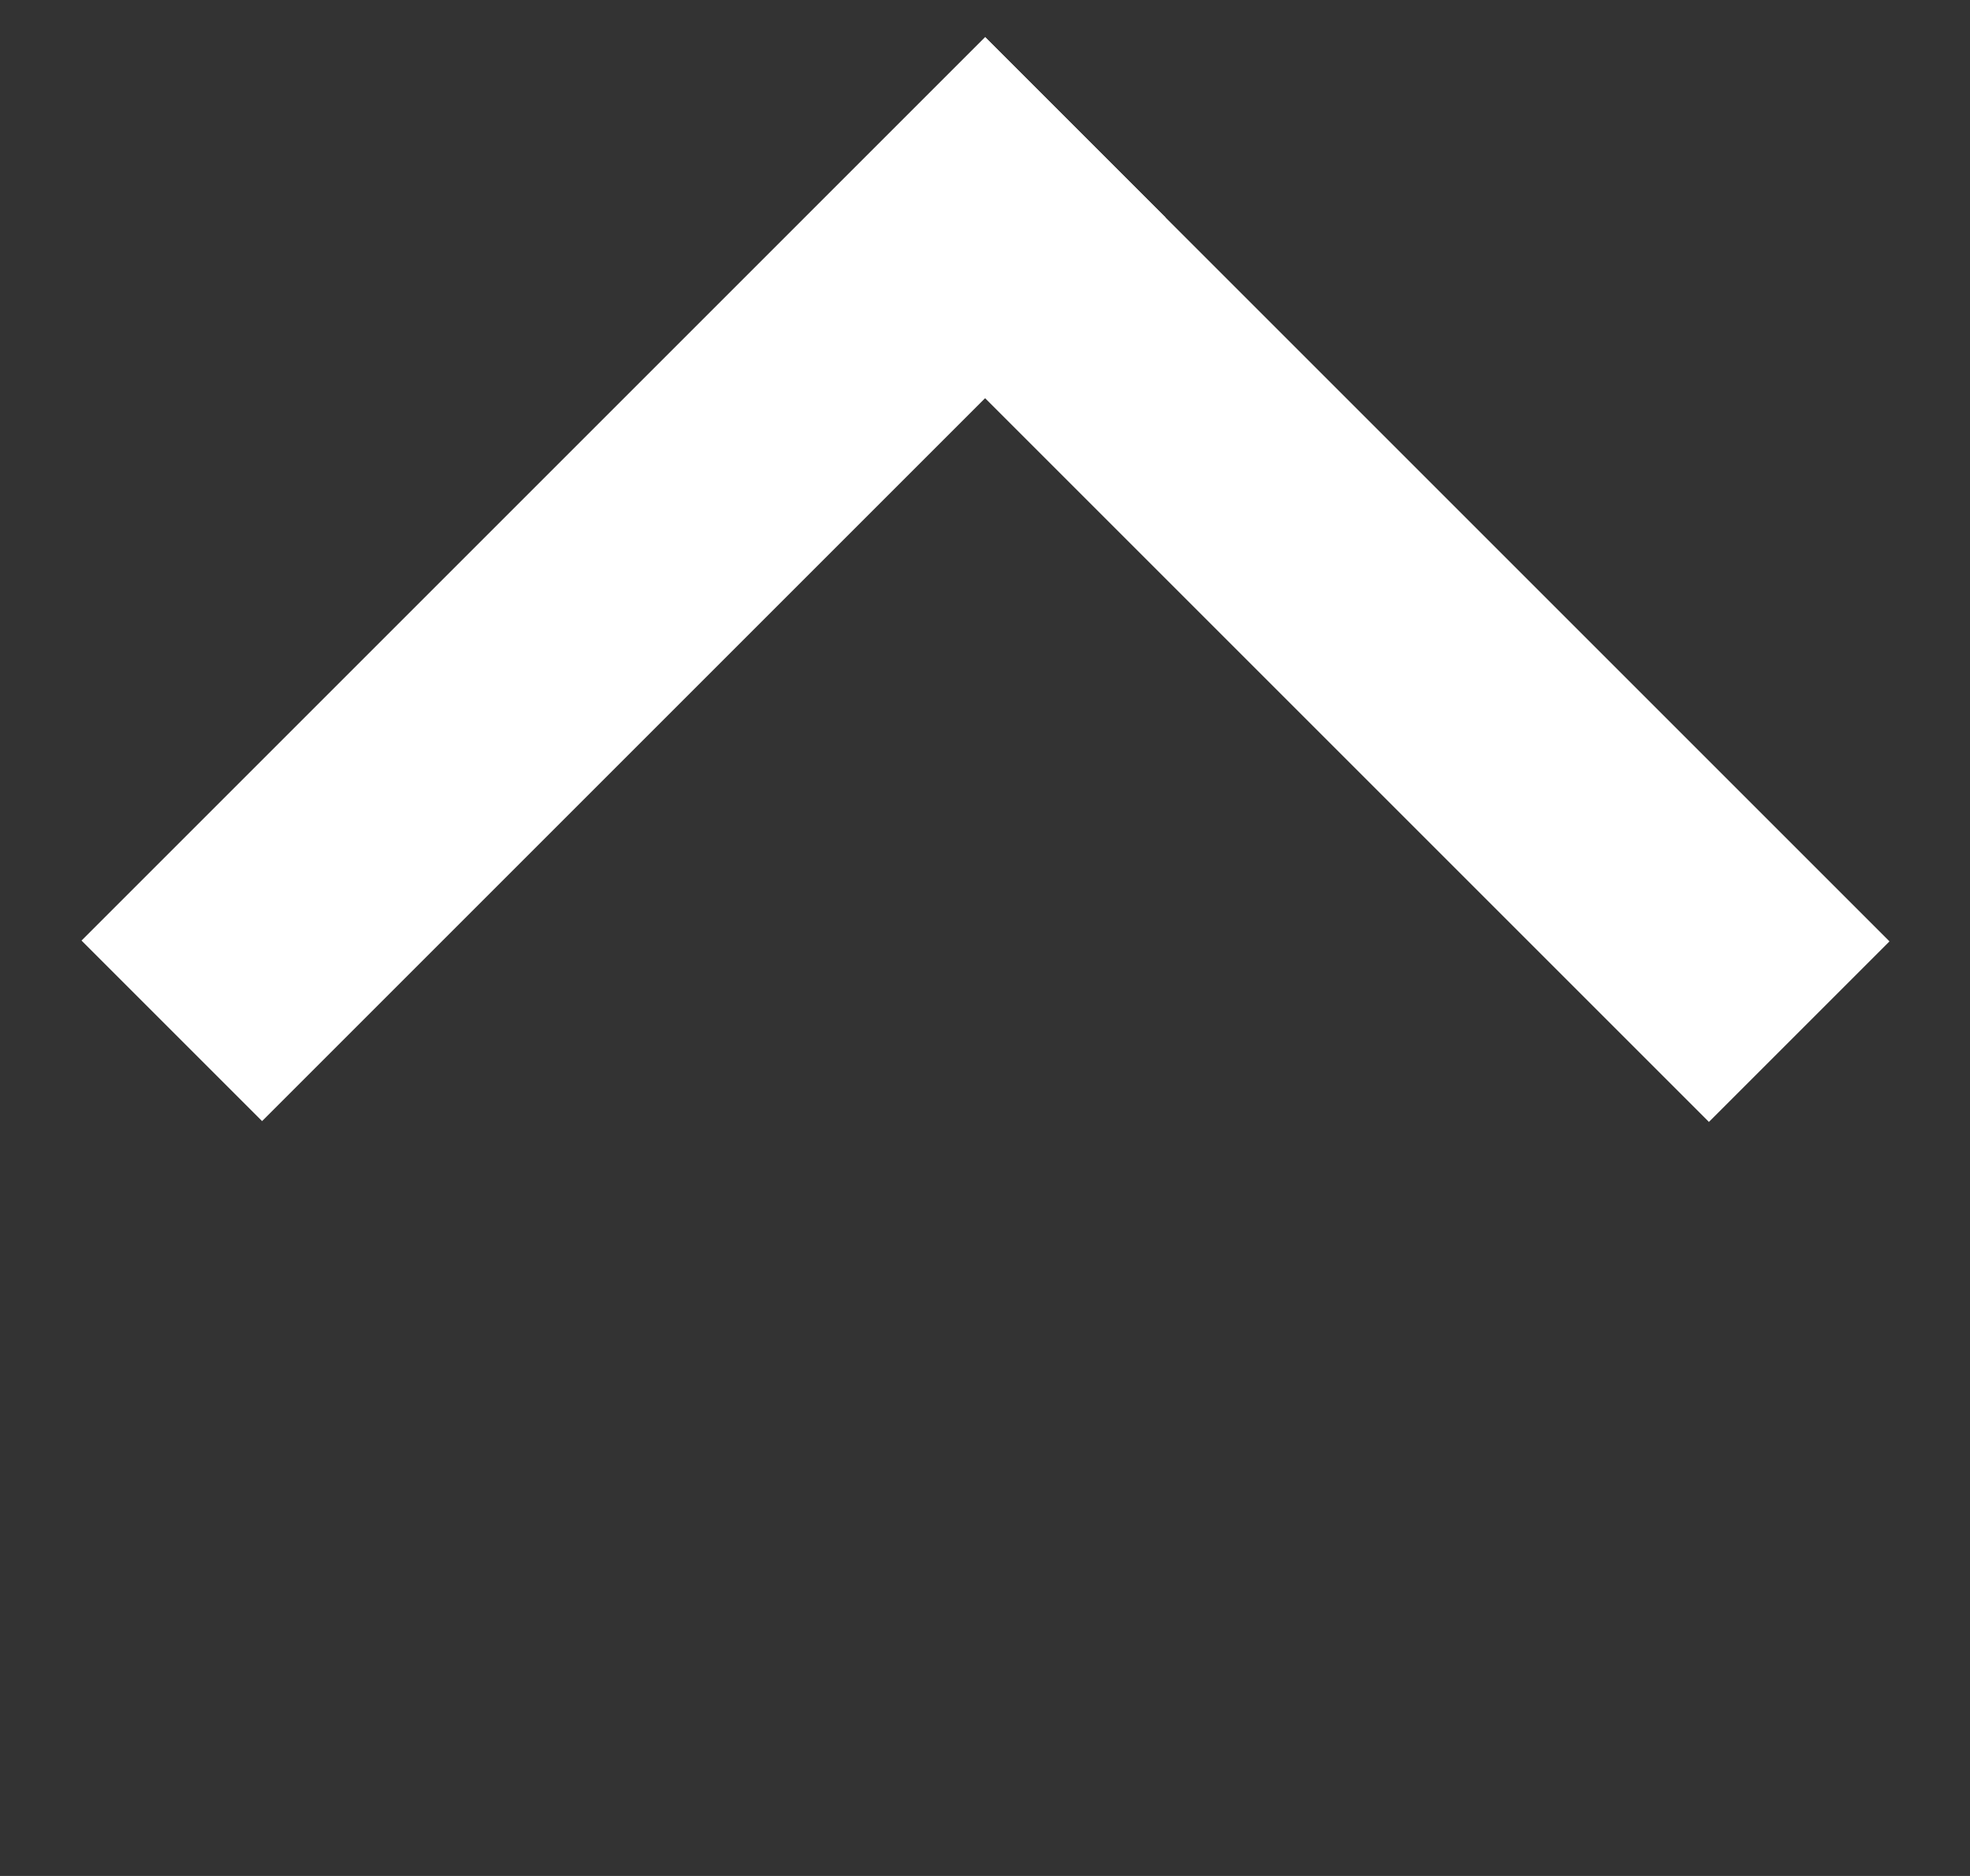 <?xml version="1.0" encoding="UTF-8"?> <svg xmlns="http://www.w3.org/2000/svg" width="21" height="20" viewBox="0 0 21 20" fill="none"><rect x="0" y="0" width="21" height="20" fill="#333333" stroke="none"/> <rect x="18.217" y="11.961" width="13.63" height="2.722" transform="rotate(-135 18.217 11.961)" fill="white"></rect> <rect x="12.426" y="2.32" width="13.622" height="2.722" transform="rotate(135 12.426 2.32)" fill="white"></rect> </svg> 